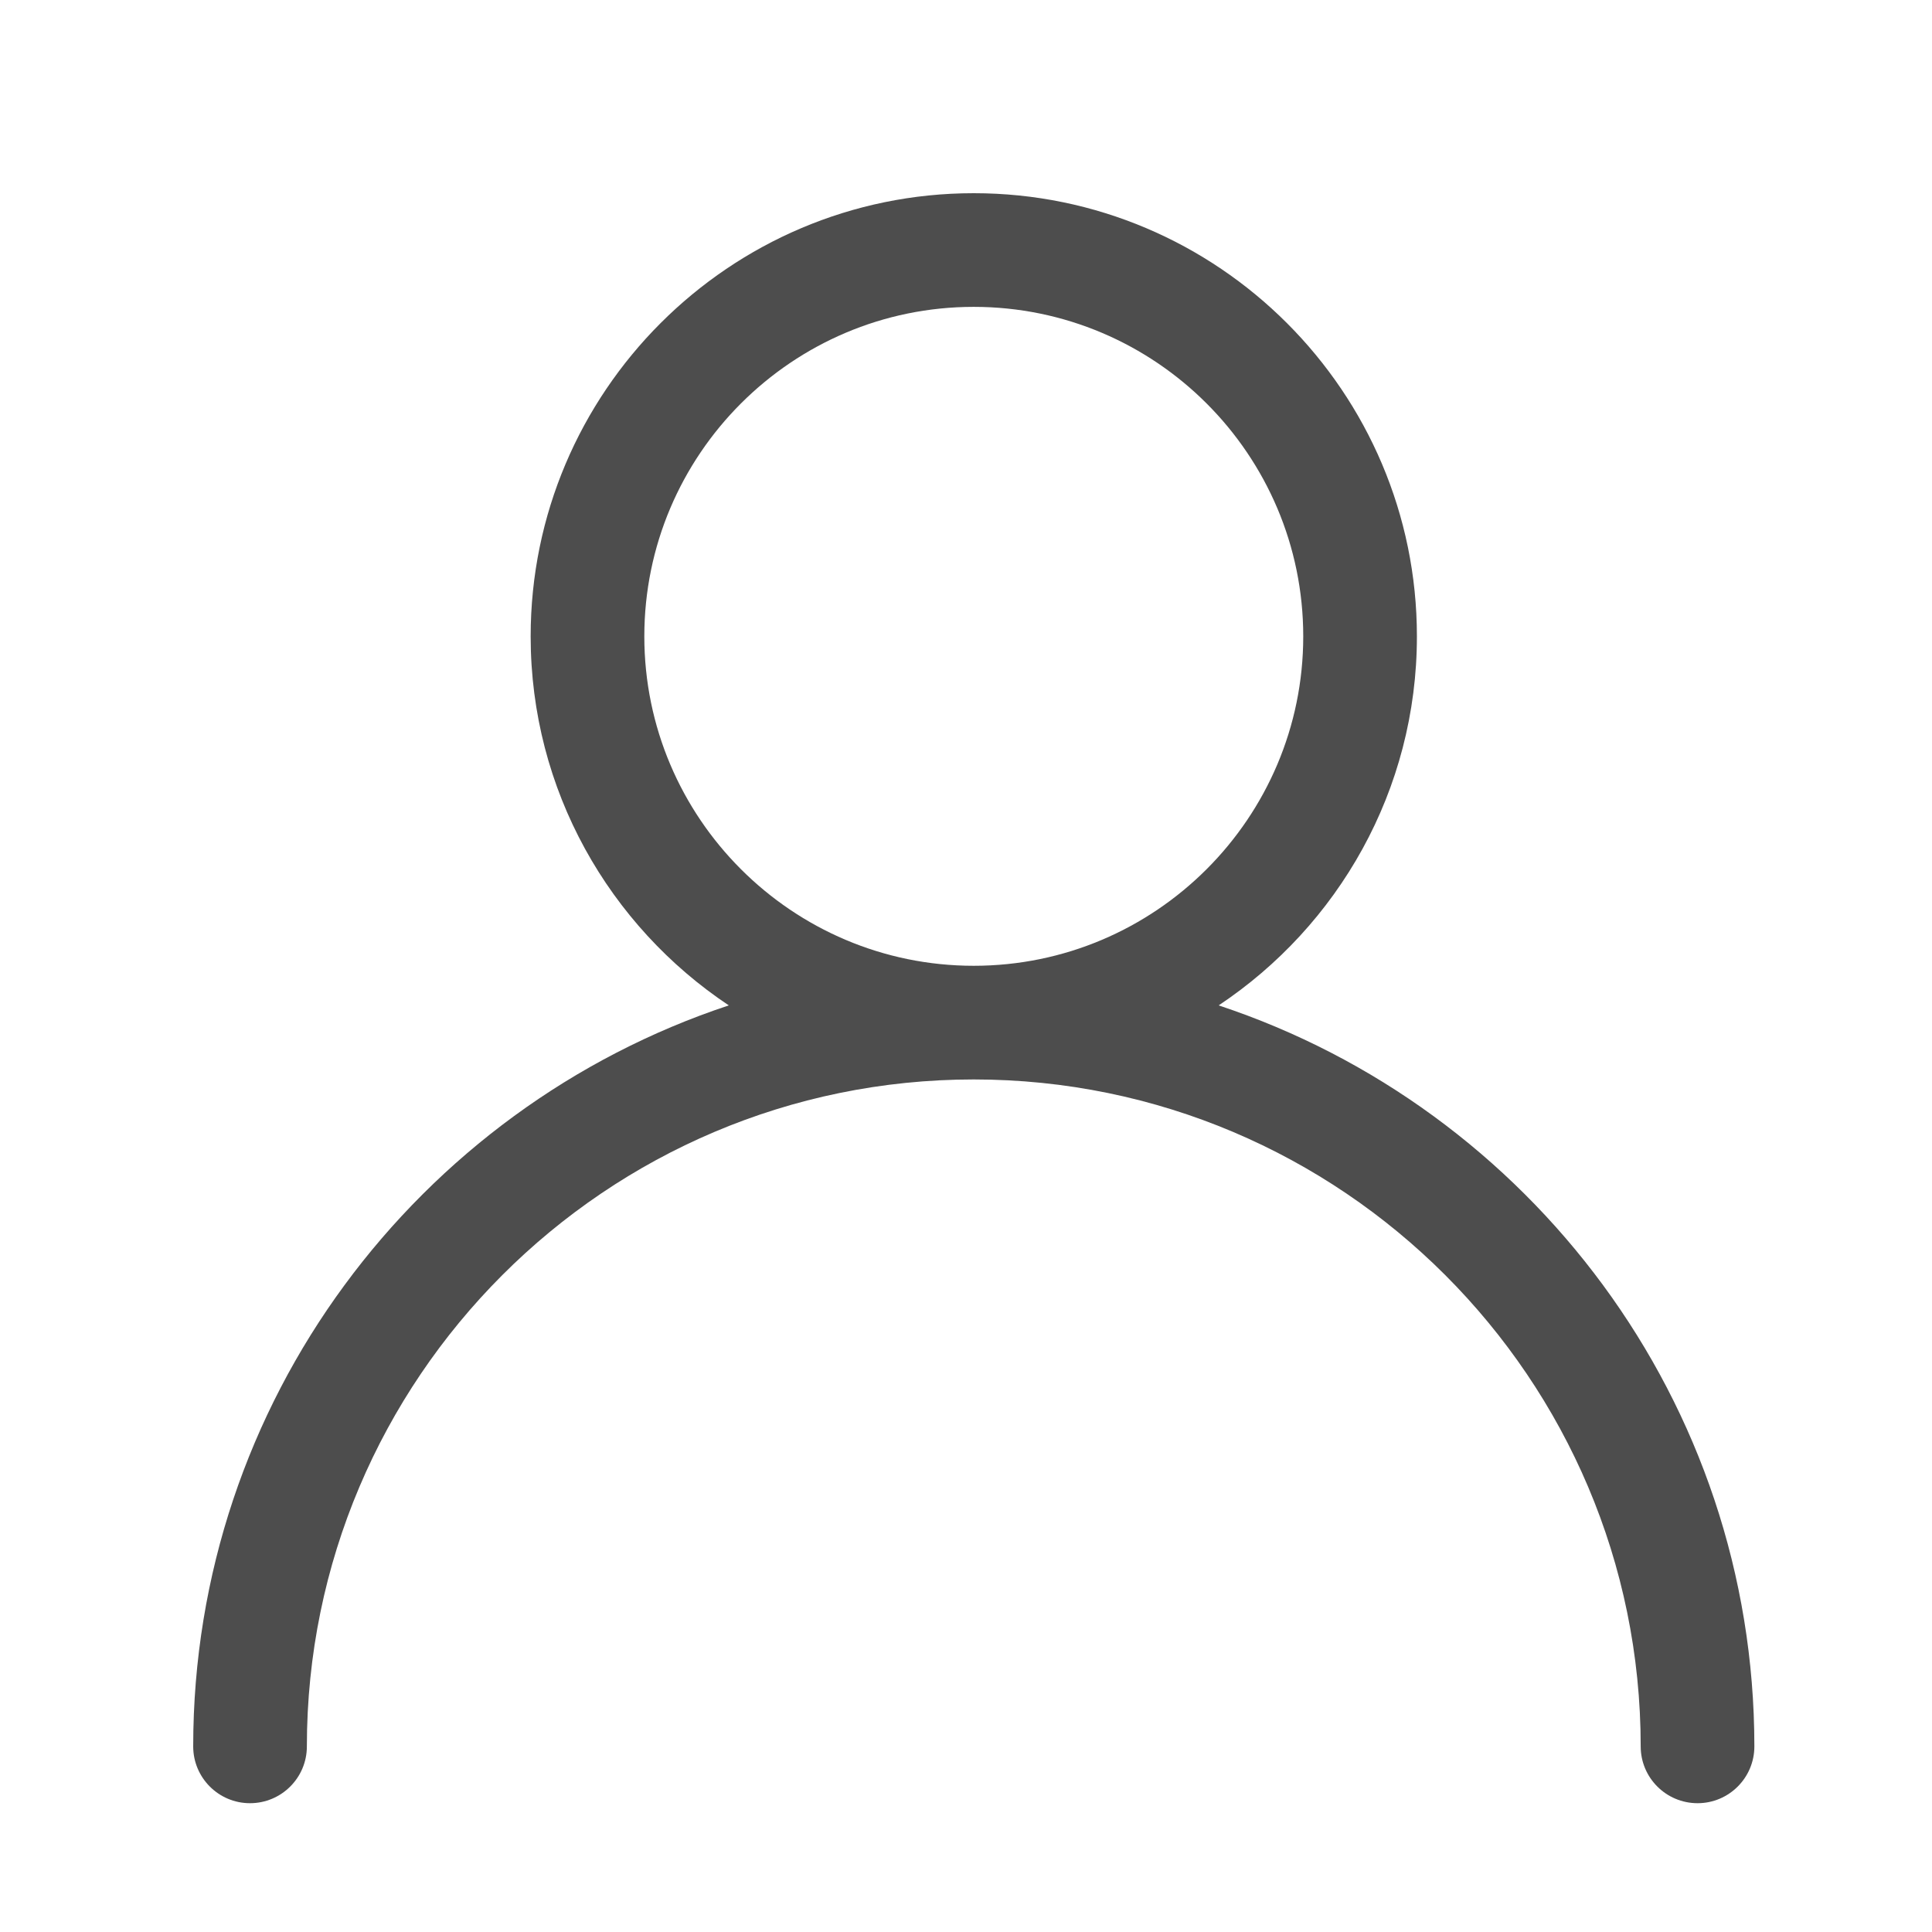 <svg width="18" height="18" viewBox="0 0 18 18" fill="none" xmlns="http://www.w3.org/2000/svg">
<path fill-rule="evenodd" clip-rule="evenodd" d="M6.003 5.929C6.003 4.236 7.38 2.859 9.072 2.859C10.765 2.859 12.142 4.236 12.142 5.929C12.142 7.621 10.765 8.998 9.072 8.998C7.38 8.998 6.003 7.621 6.003 5.929ZM11.354 9.367C12.467 8.626 13.201 7.362 13.201 5.929C13.201 3.652 11.349 1.8 9.072 1.8C6.796 1.8 4.944 3.652 4.944 5.929C4.944 7.362 5.678 8.626 6.79 9.367C3.895 10.326 1.8 13.058 1.8 16.271C1.8 16.563 2.037 16.8 2.329 16.8C2.622 16.8 2.859 16.563 2.859 16.271C2.859 12.844 5.646 10.057 9.072 10.057C12.499 10.057 15.286 12.844 15.286 16.271C15.286 16.563 15.523 16.8 15.816 16.8C16.108 16.8 16.345 16.563 16.345 16.271C16.345 13.058 14.25 10.326 11.354 9.367Z" fill="#4D4D4D"/>
</svg>
